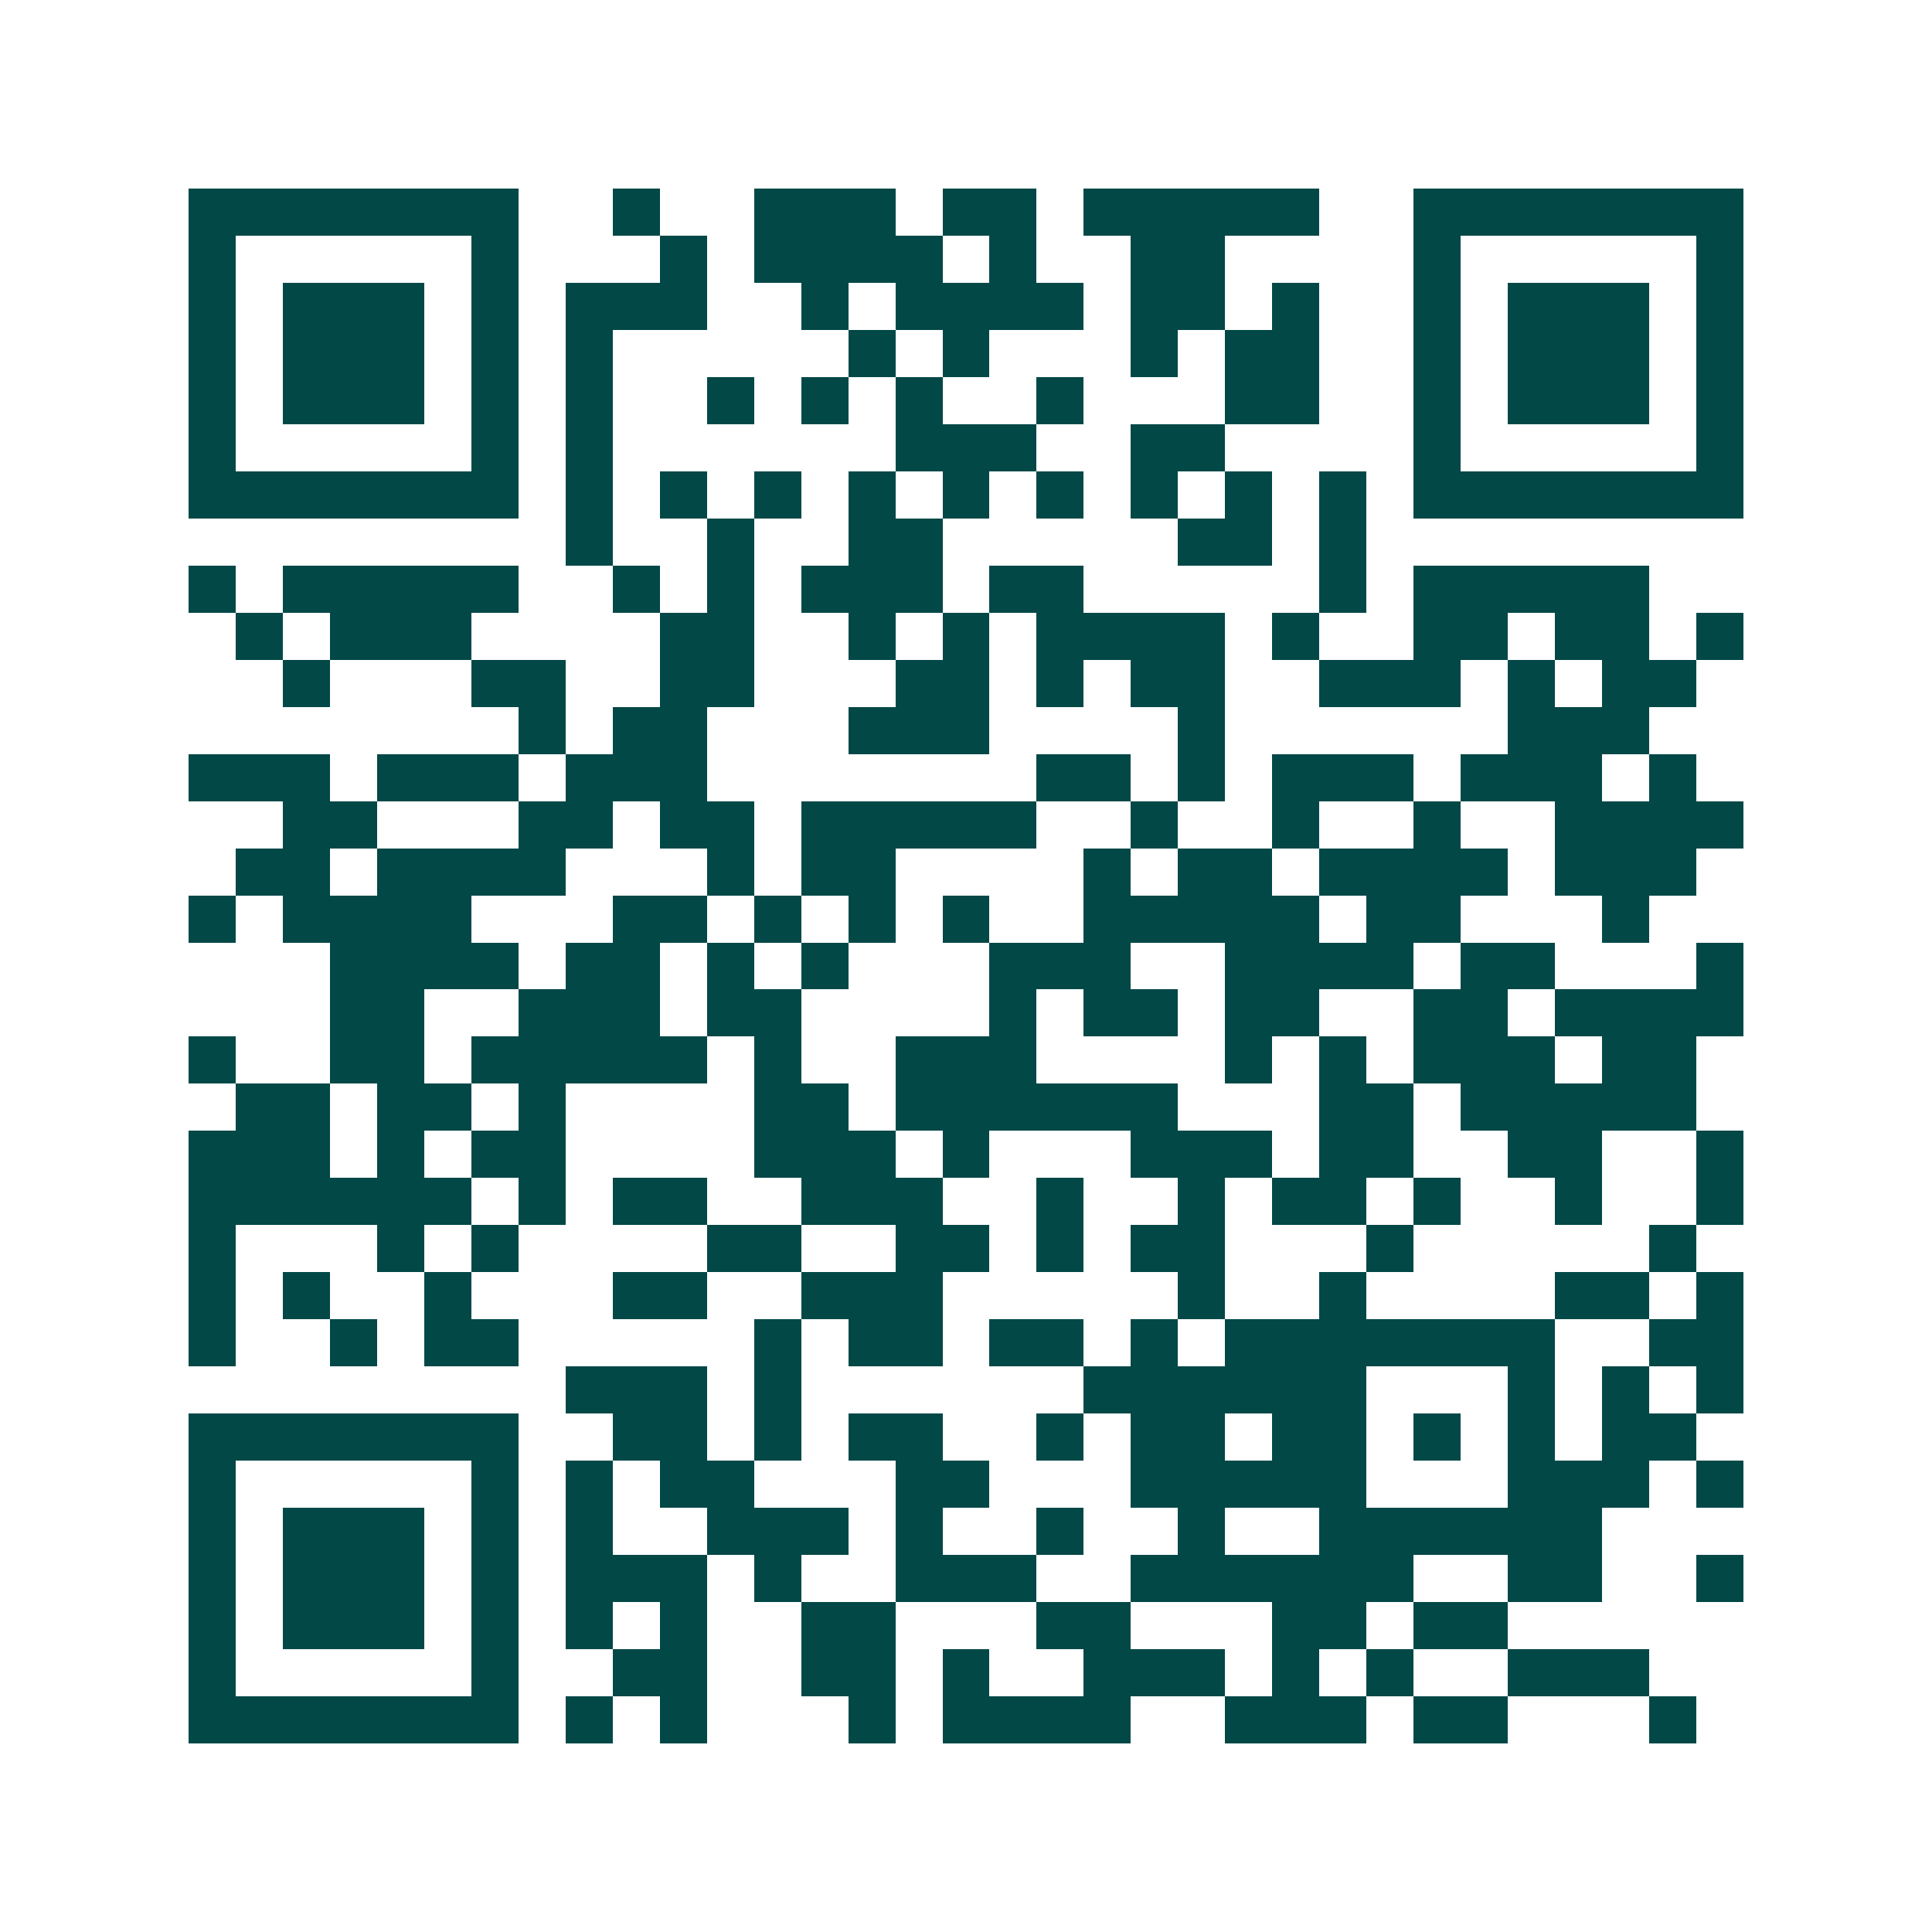 <svg xmlns="http://www.w3.org/2000/svg" width="200" height="200" viewBox="0 0 41 41" shape-rendering="crispEdges"><path fill="#ffffff" d="M0 0h41v41H0z"/><path stroke="#014847" d="M4 4.5h7m2 0h1m2 0h3m1 0h2m1 0h5m2 0h7M4 5.5h1m5 0h1m3 0h1m1 0h4m1 0h1m2 0h2m4 0h1m5 0h1M4 6.5h1m1 0h3m1 0h1m1 0h3m2 0h1m1 0h4m1 0h2m1 0h1m2 0h1m1 0h3m1 0h1M4 7.5h1m1 0h3m1 0h1m1 0h1m5 0h1m1 0h1m3 0h1m1 0h2m2 0h1m1 0h3m1 0h1M4 8.5h1m1 0h3m1 0h1m1 0h1m2 0h1m1 0h1m1 0h1m2 0h1m3 0h2m2 0h1m1 0h3m1 0h1M4 9.5h1m5 0h1m1 0h1m6 0h3m2 0h2m4 0h1m5 0h1M4 10.5h7m1 0h1m1 0h1m1 0h1m1 0h1m1 0h1m1 0h1m1 0h1m1 0h1m1 0h1m1 0h7M12 11.5h1m2 0h1m2 0h2m5 0h2m1 0h1M4 12.5h1m1 0h5m2 0h1m1 0h1m1 0h3m1 0h2m5 0h1m1 0h5M5 13.5h1m1 0h3m4 0h2m2 0h1m1 0h1m1 0h4m1 0h1m2 0h2m1 0h2m1 0h1M6 14.5h1m3 0h2m2 0h2m3 0h2m1 0h1m1 0h2m2 0h3m1 0h1m1 0h2M11 15.5h1m1 0h2m3 0h3m4 0h1m6 0h3M4 16.5h3m1 0h3m1 0h3m7 0h2m1 0h1m1 0h3m1 0h3m1 0h1M6 17.5h2m3 0h2m1 0h2m1 0h5m2 0h1m2 0h1m2 0h1m2 0h4M5 18.5h2m1 0h4m3 0h1m1 0h2m4 0h1m1 0h2m1 0h4m1 0h3M4 19.5h1m1 0h4m3 0h2m1 0h1m1 0h1m1 0h1m2 0h5m1 0h2m3 0h1M7 20.5h4m1 0h2m1 0h1m1 0h1m3 0h3m2 0h4m1 0h2m3 0h1M7 21.5h2m2 0h3m1 0h2m4 0h1m1 0h2m1 0h2m2 0h2m1 0h4M4 22.5h1m2 0h2m1 0h5m1 0h1m2 0h3m4 0h1m1 0h1m1 0h3m1 0h2M5 23.5h2m1 0h2m1 0h1m4 0h2m1 0h6m3 0h2m1 0h5M4 24.5h3m1 0h1m1 0h2m4 0h3m1 0h1m3 0h3m1 0h2m2 0h2m2 0h1M4 25.5h6m1 0h1m1 0h2m2 0h3m2 0h1m2 0h1m1 0h2m1 0h1m2 0h1m2 0h1M4 26.5h1m3 0h1m1 0h1m4 0h2m2 0h2m1 0h1m1 0h2m3 0h1m5 0h1M4 27.5h1m1 0h1m2 0h1m3 0h2m2 0h3m5 0h1m2 0h1m4 0h2m1 0h1M4 28.5h1m2 0h1m1 0h2m5 0h1m1 0h2m1 0h2m1 0h1m1 0h7m2 0h2M12 29.5h3m1 0h1m6 0h6m3 0h1m1 0h1m1 0h1M4 30.5h7m2 0h2m1 0h1m1 0h2m2 0h1m1 0h2m1 0h2m1 0h1m1 0h1m1 0h2M4 31.5h1m5 0h1m1 0h1m1 0h2m3 0h2m3 0h5m3 0h3m1 0h1M4 32.5h1m1 0h3m1 0h1m1 0h1m2 0h3m1 0h1m2 0h1m2 0h1m2 0h6M4 33.5h1m1 0h3m1 0h1m1 0h3m1 0h1m2 0h3m2 0h6m2 0h2m2 0h1M4 34.5h1m1 0h3m1 0h1m1 0h1m1 0h1m2 0h2m3 0h2m3 0h2m1 0h2M4 35.5h1m5 0h1m2 0h2m2 0h2m1 0h1m2 0h3m1 0h1m1 0h1m2 0h3M4 36.5h7m1 0h1m1 0h1m3 0h1m1 0h4m2 0h3m1 0h2m3 0h1"/></svg>
